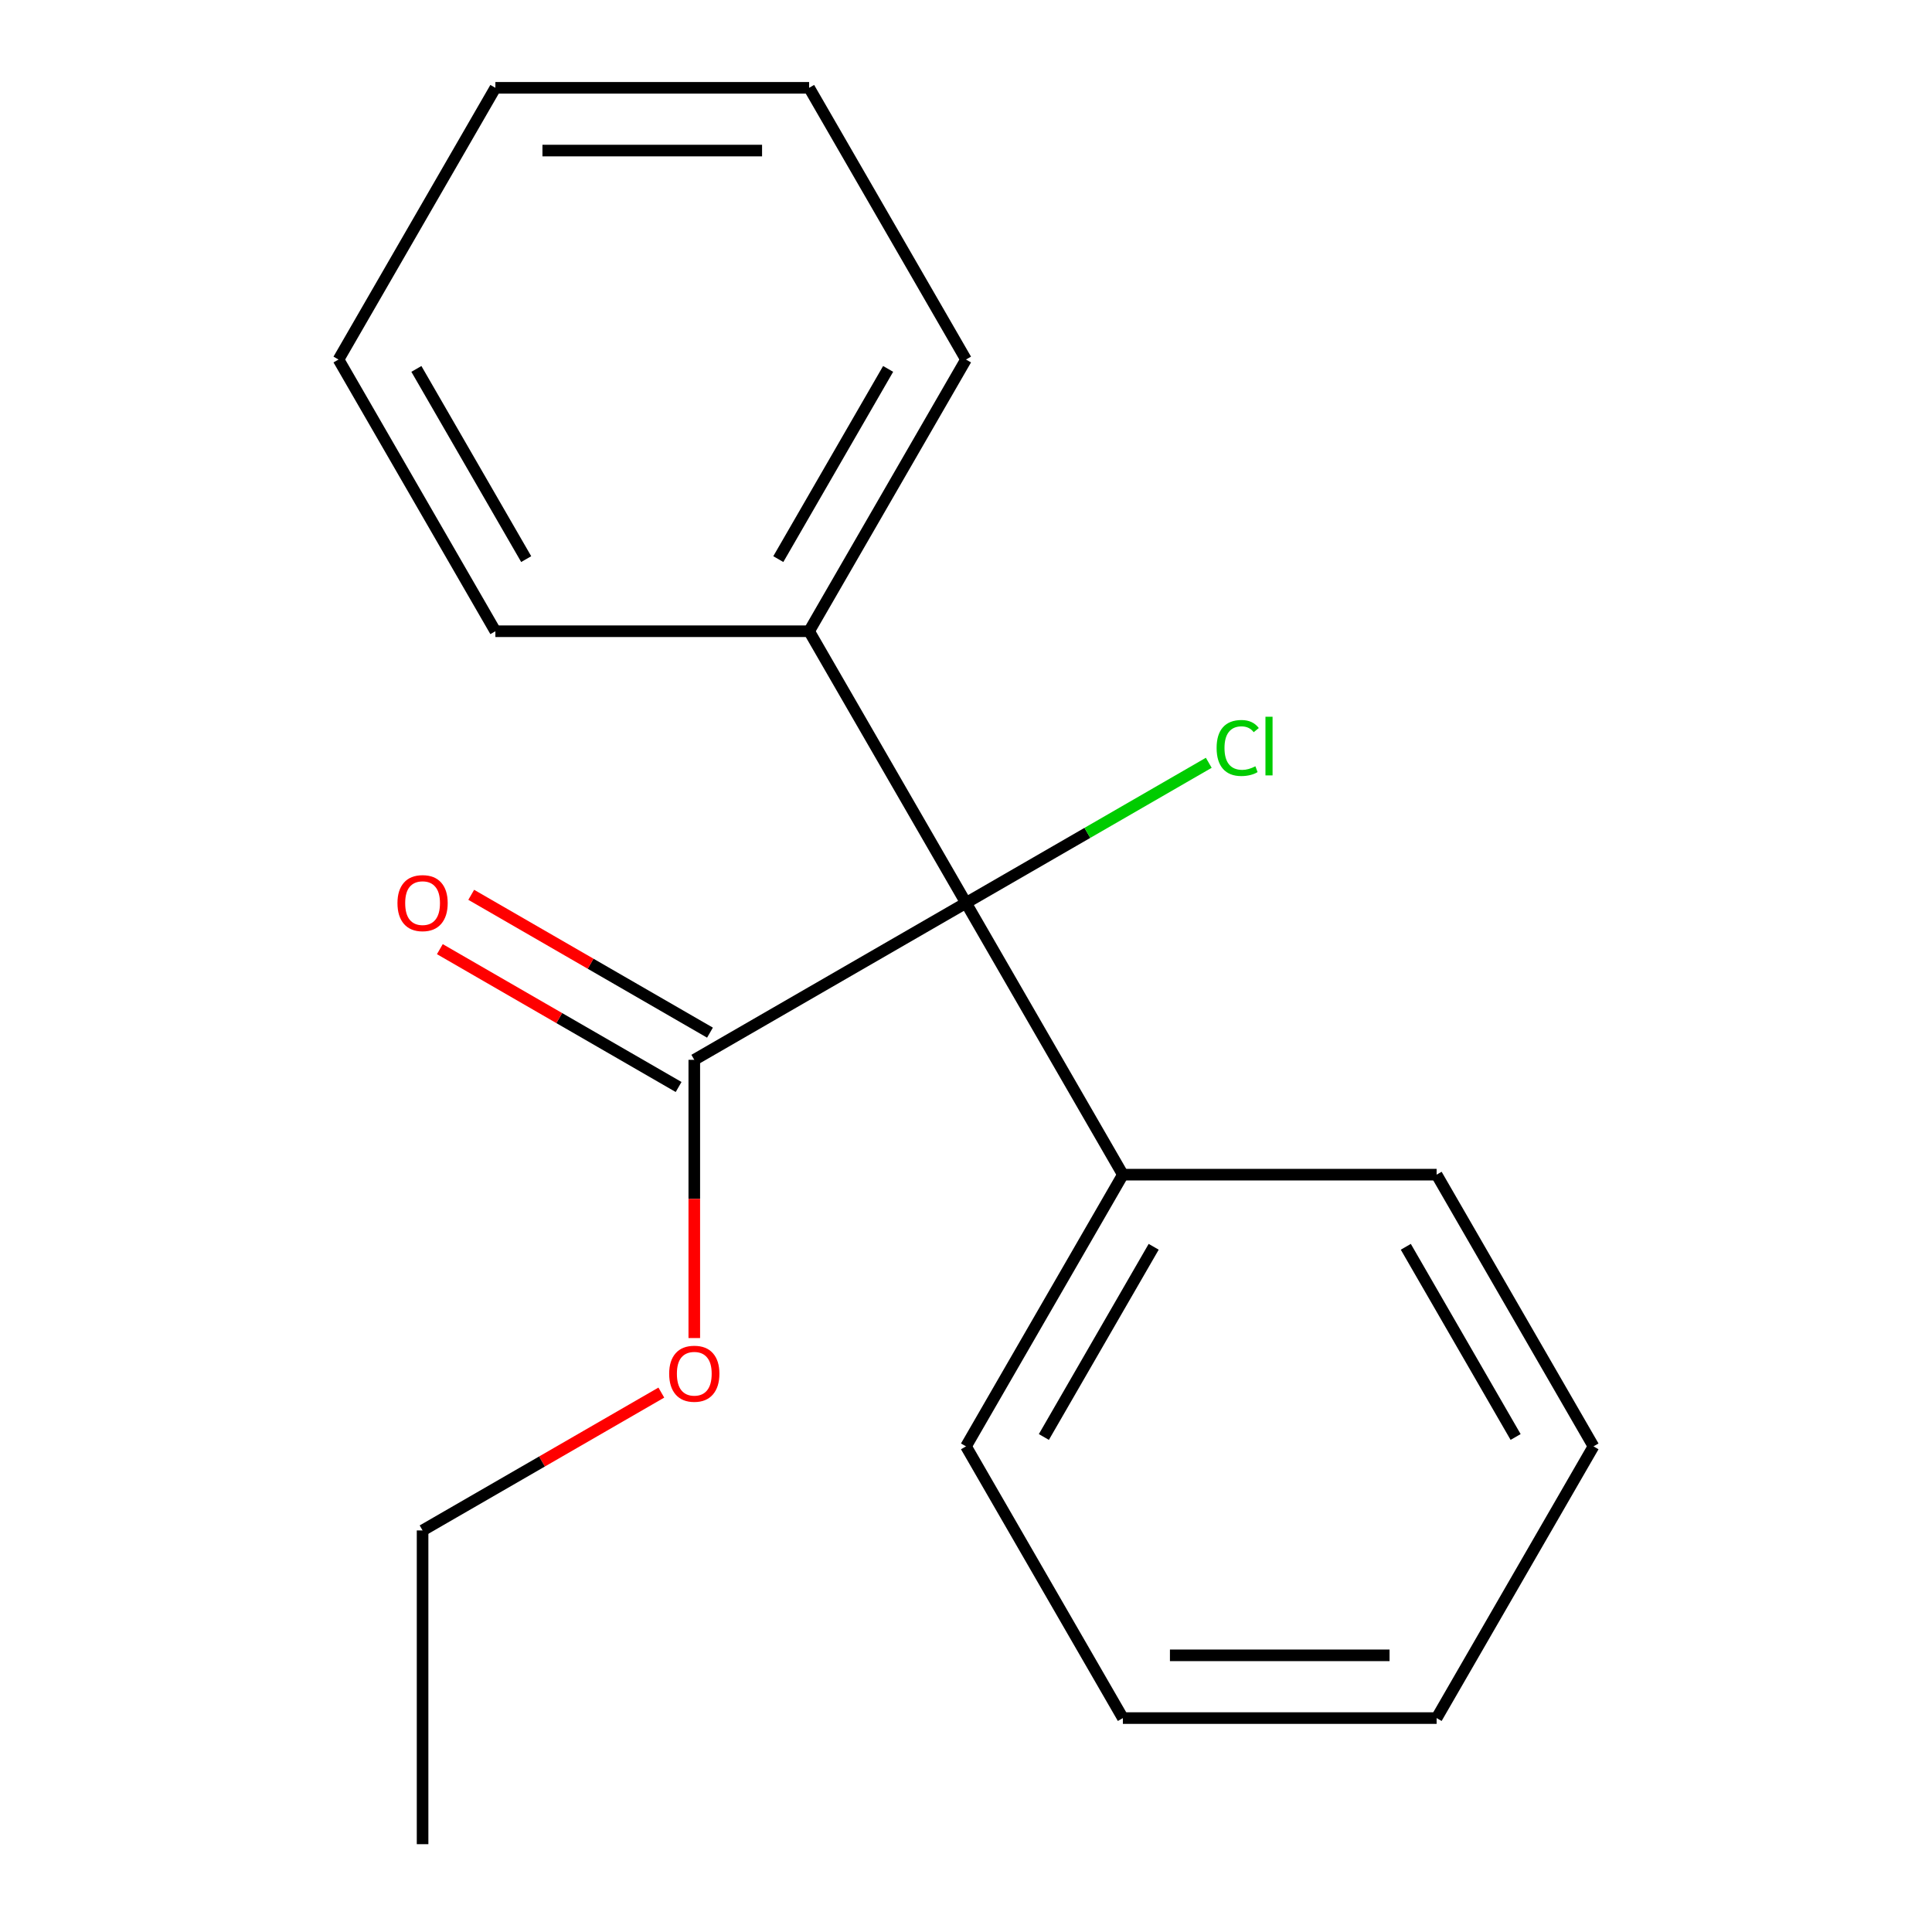 <?xml version='1.0' encoding='iso-8859-1'?>
<svg version='1.1' baseProfile='full'
              xmlns='http://www.w3.org/2000/svg'
                      xmlns:rdkit='http://www.rdkit.org/xml'
                      xmlns:xlink='http://www.w3.org/1999/xlink'
                  xml:space='preserve'
width='1000px' height='1000px' viewBox='0 0 1000 1000'>
<!-- END OF HEADER -->
<rect style='opacity:1.0;fill:#FFFFFF;stroke:none' width='1000' height='1000' x='0' y='0'> </rect>
<path class='bond-0' d='M 500,467.365 L 359.363,548.562' style='fill:none;fill-rule:evenodd;stroke:#000000;stroke-width:6px;stroke-linecap:butt;stroke-linejoin:miter;stroke-opacity:1' />
<path class='bond-2' d='M 500,467.365 L 418.803,326.728' style='fill:none;fill-rule:evenodd;stroke:#000000;stroke-width:6px;stroke-linecap:butt;stroke-linejoin:miter;stroke-opacity:1' />
<path class='bond-3' d='M 500,467.365 L 581.197,608.002' style='fill:none;fill-rule:evenodd;stroke:#000000;stroke-width:6px;stroke-linecap:butt;stroke-linejoin:miter;stroke-opacity:1' />
<path class='bond-4' d='M 500,467.365 L 562.829,431.091' style='fill:none;fill-rule:evenodd;stroke:#000000;stroke-width:6px;stroke-linecap:butt;stroke-linejoin:miter;stroke-opacity:1' />
<path class='bond-4' d='M 562.829,431.091 L 625.657,394.817' style='fill:none;fill-rule:evenodd;stroke:#00CC00;stroke-width:6px;stroke-linecap:butt;stroke-linejoin:miter;stroke-opacity:1' />
<path class='bond-1' d='M 367.483,534.498 L 305.694,498.825' style='fill:none;fill-rule:evenodd;stroke:#000000;stroke-width:6px;stroke-linecap:butt;stroke-linejoin:miter;stroke-opacity:1' />
<path class='bond-1' d='M 305.694,498.825 L 243.906,463.151' style='fill:none;fill-rule:evenodd;stroke:#FF0000;stroke-width:6px;stroke-linecap:butt;stroke-linejoin:miter;stroke-opacity:1' />
<path class='bond-1' d='M 351.243,562.626 L 289.455,526.952' style='fill:none;fill-rule:evenodd;stroke:#000000;stroke-width:6px;stroke-linecap:butt;stroke-linejoin:miter;stroke-opacity:1' />
<path class='bond-1' d='M 289.455,526.952 L 227.666,491.278' style='fill:none;fill-rule:evenodd;stroke:#FF0000;stroke-width:6px;stroke-linecap:butt;stroke-linejoin:miter;stroke-opacity:1' />
<path class='bond-5' d='M 359.363,548.562 L 359.363,620.569' style='fill:none;fill-rule:evenodd;stroke:#000000;stroke-width:6px;stroke-linecap:butt;stroke-linejoin:miter;stroke-opacity:1' />
<path class='bond-5' d='M 359.363,620.569 L 359.363,692.575' style='fill:none;fill-rule:evenodd;stroke:#FF0000;stroke-width:6px;stroke-linecap:butt;stroke-linejoin:miter;stroke-opacity:1' />
<path class='bond-6' d='M 418.803,326.728 L 500,186.091' style='fill:none;fill-rule:evenodd;stroke:#000000;stroke-width:6px;stroke-linecap:butt;stroke-linejoin:miter;stroke-opacity:1' />
<path class='bond-6' d='M 402.855,289.393 L 459.693,190.948' style='fill:none;fill-rule:evenodd;stroke:#000000;stroke-width:6px;stroke-linecap:butt;stroke-linejoin:miter;stroke-opacity:1' />
<path class='bond-7' d='M 418.803,326.728 L 256.41,326.728' style='fill:none;fill-rule:evenodd;stroke:#000000;stroke-width:6px;stroke-linecap:butt;stroke-linejoin:miter;stroke-opacity:1' />
<path class='bond-8' d='M 581.197,608.002 L 500,748.639' style='fill:none;fill-rule:evenodd;stroke:#000000;stroke-width:6px;stroke-linecap:butt;stroke-linejoin:miter;stroke-opacity:1' />
<path class='bond-8' d='M 597.145,645.337 L 540.307,743.783' style='fill:none;fill-rule:evenodd;stroke:#000000;stroke-width:6px;stroke-linecap:butt;stroke-linejoin:miter;stroke-opacity:1' />
<path class='bond-9' d='M 581.197,608.002 L 743.59,608.002' style='fill:none;fill-rule:evenodd;stroke:#000000;stroke-width:6px;stroke-linecap:butt;stroke-linejoin:miter;stroke-opacity:1' />
<path class='bond-10' d='M 342.303,720.805 L 280.515,756.478' style='fill:none;fill-rule:evenodd;stroke:#FF0000;stroke-width:6px;stroke-linecap:butt;stroke-linejoin:miter;stroke-opacity:1' />
<path class='bond-10' d='M 280.515,756.478 L 218.726,792.152' style='fill:none;fill-rule:evenodd;stroke:#000000;stroke-width:6px;stroke-linecap:butt;stroke-linejoin:miter;stroke-opacity:1' />
<path class='bond-15' d='M 500,186.091 L 418.803,45.455' style='fill:none;fill-rule:evenodd;stroke:#000000;stroke-width:6px;stroke-linecap:butt;stroke-linejoin:miter;stroke-opacity:1' />
<path class='bond-12' d='M 256.41,326.728 L 175.213,186.091' style='fill:none;fill-rule:evenodd;stroke:#000000;stroke-width:6px;stroke-linecap:butt;stroke-linejoin:miter;stroke-opacity:1' />
<path class='bond-12' d='M 272.358,289.393 L 215.52,190.948' style='fill:none;fill-rule:evenodd;stroke:#000000;stroke-width:6px;stroke-linecap:butt;stroke-linejoin:miter;stroke-opacity:1' />
<path class='bond-13' d='M 500,748.639 L 581.197,889.276' style='fill:none;fill-rule:evenodd;stroke:#000000;stroke-width:6px;stroke-linecap:butt;stroke-linejoin:miter;stroke-opacity:1' />
<path class='bond-14' d='M 743.59,608.002 L 824.787,748.639' style='fill:none;fill-rule:evenodd;stroke:#000000;stroke-width:6px;stroke-linecap:butt;stroke-linejoin:miter;stroke-opacity:1' />
<path class='bond-14' d='M 727.642,645.337 L 784.48,743.783' style='fill:none;fill-rule:evenodd;stroke:#000000;stroke-width:6px;stroke-linecap:butt;stroke-linejoin:miter;stroke-opacity:1' />
<path class='bond-11' d='M 218.726,792.152 L 218.726,954.545' style='fill:none;fill-rule:evenodd;stroke:#000000;stroke-width:6px;stroke-linecap:butt;stroke-linejoin:miter;stroke-opacity:1' />
<path class='bond-16' d='M 175.213,186.091 L 256.41,45.455' style='fill:none;fill-rule:evenodd;stroke:#000000;stroke-width:6px;stroke-linecap:butt;stroke-linejoin:miter;stroke-opacity:1' />
<path class='bond-18' d='M 581.197,889.276 L 743.59,889.276' style='fill:none;fill-rule:evenodd;stroke:#000000;stroke-width:6px;stroke-linecap:butt;stroke-linejoin:miter;stroke-opacity:1' />
<path class='bond-18' d='M 605.556,856.797 L 719.231,856.797' style='fill:none;fill-rule:evenodd;stroke:#000000;stroke-width:6px;stroke-linecap:butt;stroke-linejoin:miter;stroke-opacity:1' />
<path class='bond-17' d='M 824.787,748.639 L 743.59,889.276' style='fill:none;fill-rule:evenodd;stroke:#000000;stroke-width:6px;stroke-linecap:butt;stroke-linejoin:miter;stroke-opacity:1' />
<path class='bond-19' d='M 418.803,45.455 L 256.41,45.455' style='fill:none;fill-rule:evenodd;stroke:#000000;stroke-width:6px;stroke-linecap:butt;stroke-linejoin:miter;stroke-opacity:1' />
<path class='bond-19' d='M 394.444,77.933 L 280.769,77.933' style='fill:none;fill-rule:evenodd;stroke:#000000;stroke-width:6px;stroke-linecap:butt;stroke-linejoin:miter;stroke-opacity:1' />
<path  class='atom-2' d='M 205.726 467.445
Q 205.726 460.645, 209.086 456.845
Q 212.446 453.045, 218.726 453.045
Q 225.006 453.045, 228.366 456.845
Q 231.726 460.645, 231.726 467.445
Q 231.726 474.325, 228.326 478.245
Q 224.926 482.125, 218.726 482.125
Q 212.486 482.125, 209.086 478.245
Q 205.726 474.365, 205.726 467.445
M 218.726 478.925
Q 223.046 478.925, 225.366 476.045
Q 227.726 473.125, 227.726 467.445
Q 227.726 461.885, 225.366 459.085
Q 223.046 456.245, 218.726 456.245
Q 214.406 456.245, 212.046 459.045
Q 209.726 461.845, 209.726 467.445
Q 209.726 473.165, 212.046 476.045
Q 214.406 478.925, 218.726 478.925
' fill='#FF0000'/>
<path  class='atom-5' d='M 629.717 387.148
Q 629.717 380.108, 632.997 376.428
Q 636.317 372.708, 642.597 372.708
Q 648.437 372.708, 651.557 376.828
L 648.917 378.988
Q 646.637 375.988, 642.597 375.988
Q 638.317 375.988, 636.037 378.868
Q 633.797 381.708, 633.797 387.148
Q 633.797 392.748, 636.117 395.628
Q 638.477 398.508, 643.037 398.508
Q 646.157 398.508, 649.797 396.628
L 650.917 399.628
Q 649.437 400.588, 647.197 401.148
Q 644.957 401.708, 642.477 401.708
Q 636.317 401.708, 632.997 397.948
Q 629.717 394.188, 629.717 387.148
' fill='#00CC00'/>
<path  class='atom-5' d='M 654.997 370.988
L 658.677 370.988
L 658.677 401.348
L 654.997 401.348
L 654.997 370.988
' fill='#00CC00'/>
<path  class='atom-6' d='M 346.363 711.035
Q 346.363 704.235, 349.723 700.435
Q 353.083 696.635, 359.363 696.635
Q 365.643 696.635, 369.003 700.435
Q 372.363 704.235, 372.363 711.035
Q 372.363 717.915, 368.963 721.835
Q 365.563 725.715, 359.363 725.715
Q 353.123 725.715, 349.723 721.835
Q 346.363 717.955, 346.363 711.035
M 359.363 722.515
Q 363.683 722.515, 366.003 719.635
Q 368.363 716.715, 368.363 711.035
Q 368.363 705.475, 366.003 702.675
Q 363.683 699.835, 359.363 699.835
Q 355.043 699.835, 352.683 702.635
Q 350.363 705.435, 350.363 711.035
Q 350.363 716.755, 352.683 719.635
Q 355.043 722.515, 359.363 722.515
' fill='#FF0000'/>
</svg>
